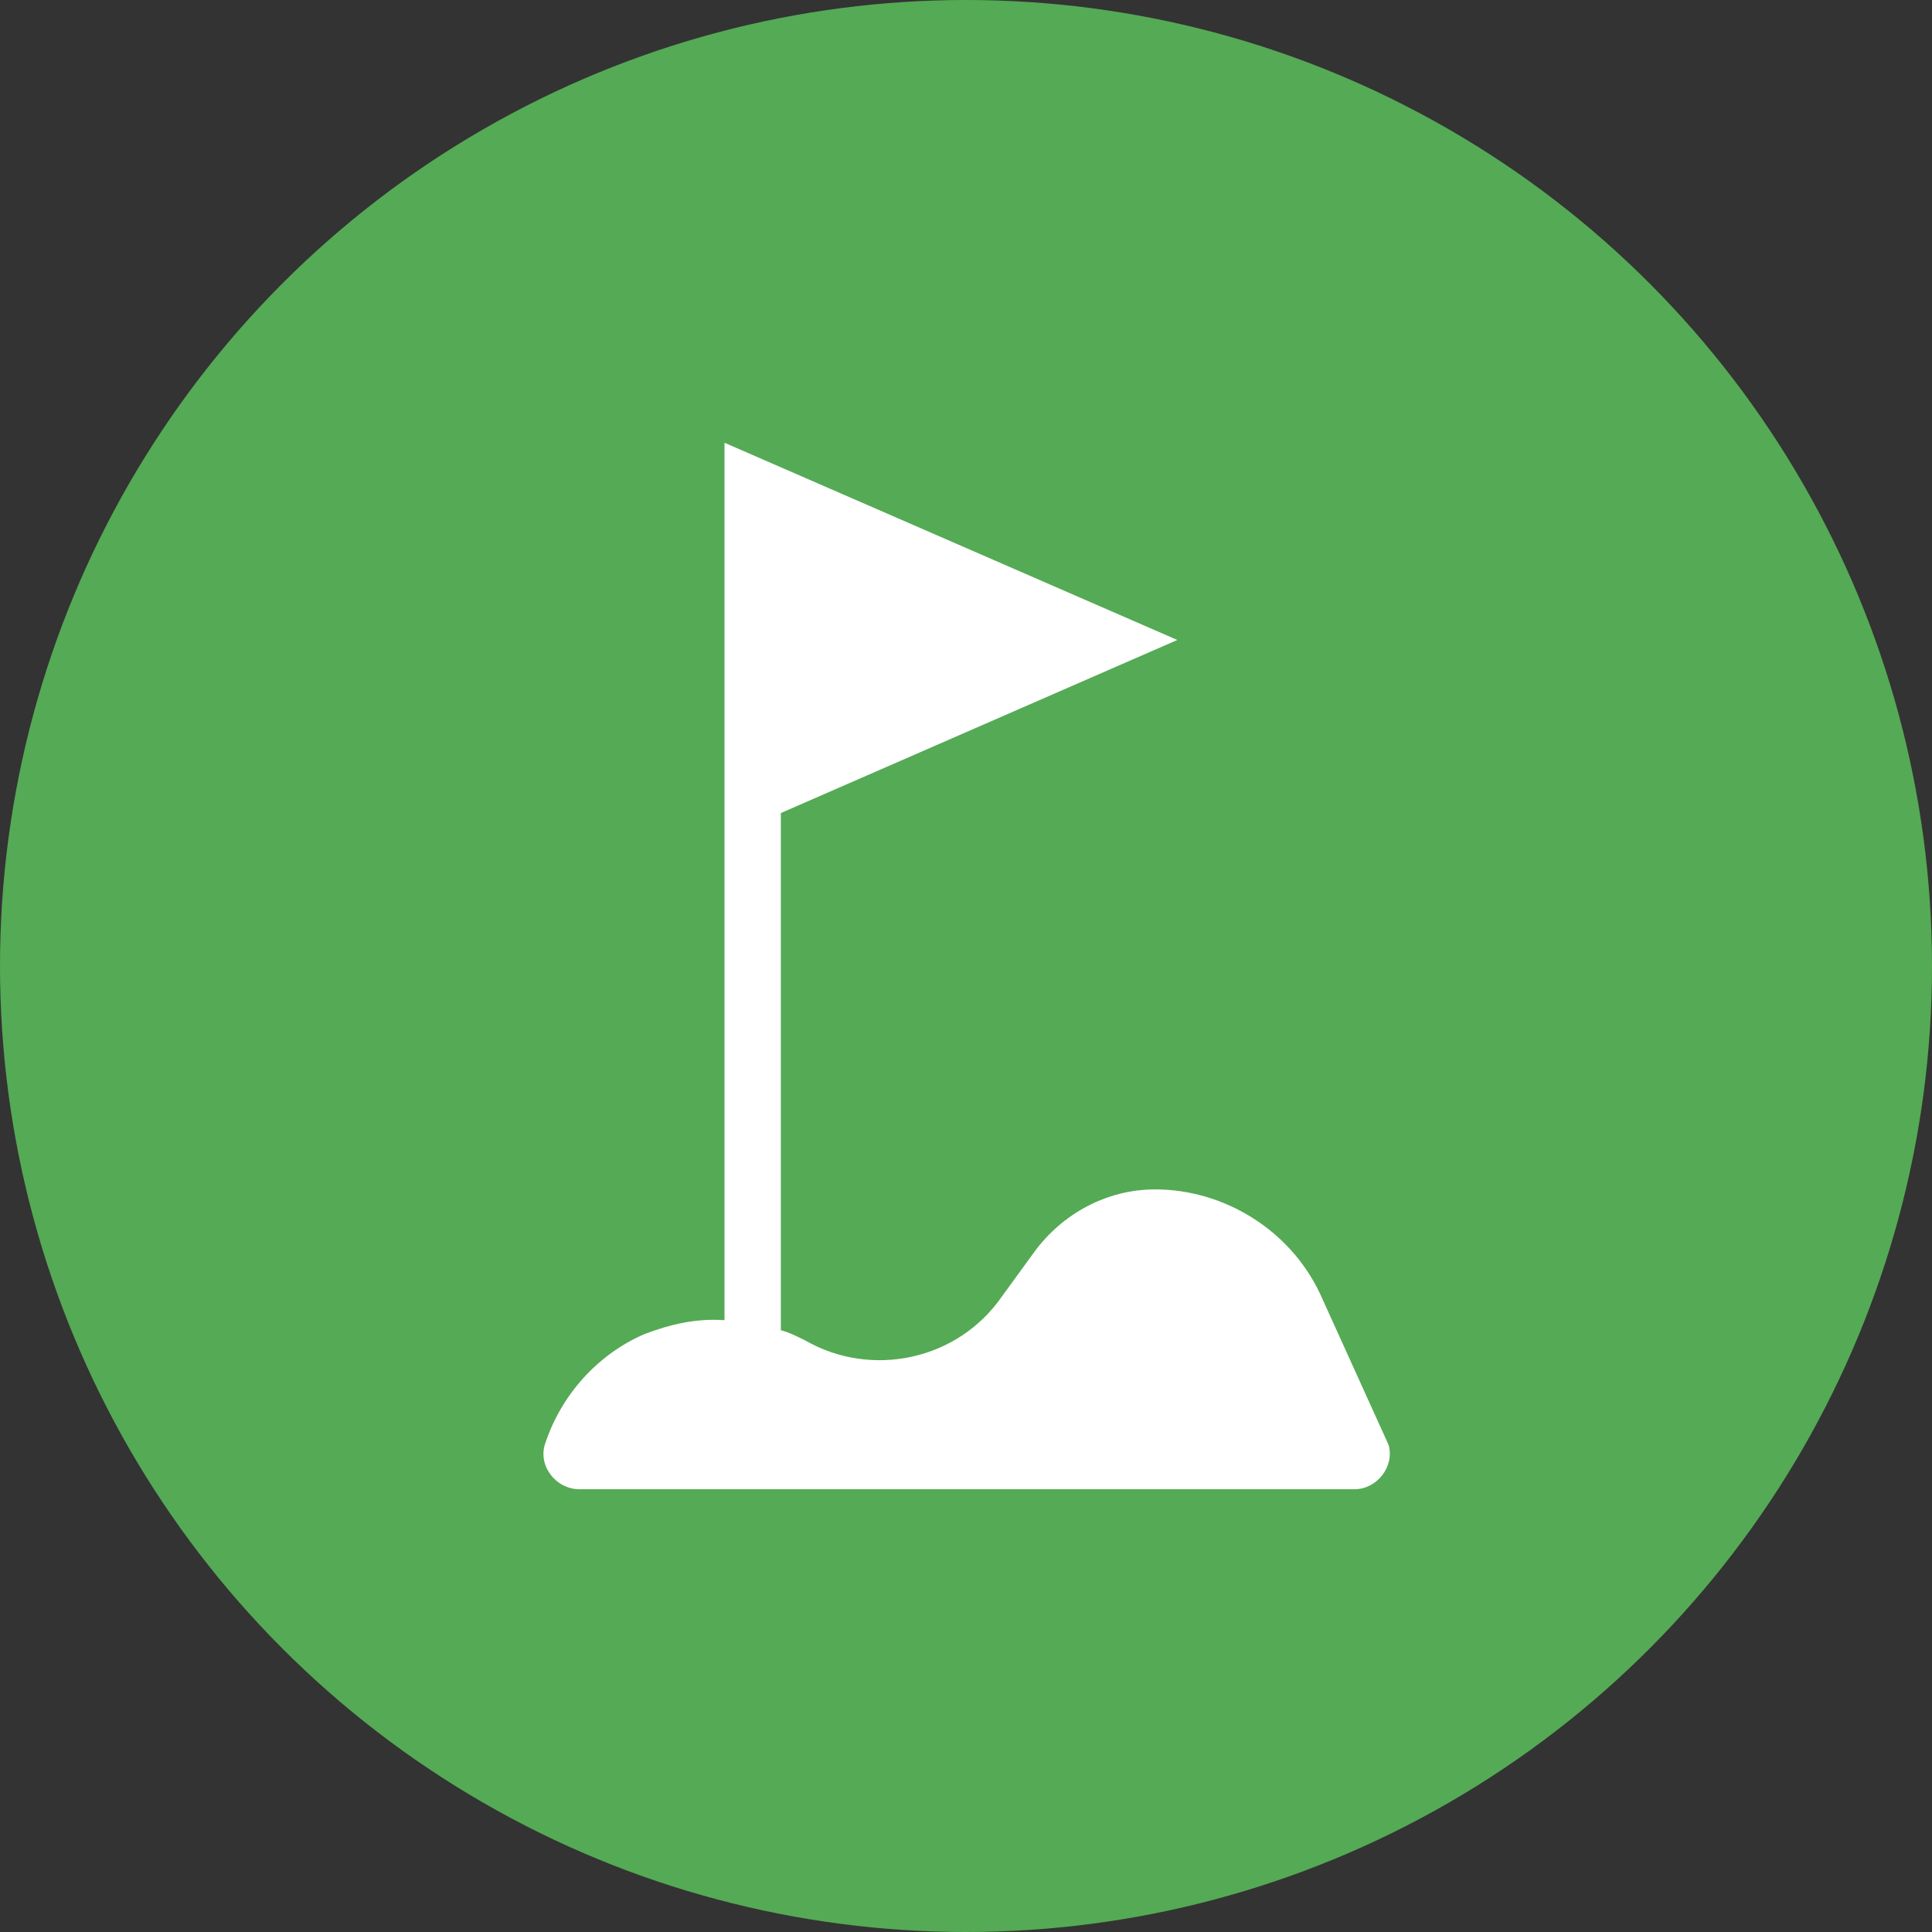 <?xml version="1.0" encoding="utf-8"?>
<!-- Generator: Adobe Illustrator 21.0.2, SVG Export Plug-In . SVG Version: 6.00 Build 0)  -->
<svg version="1.1" id="Layer_1" xmlns="http://www.w3.org/2000/svg" xmlns:xlink="http://www.w3.org/1999/xlink" x="0px" y="0px"
	 viewBox="0 0 96 96" style="enable-background:new 0 0 96 96;" xml:space="preserve">
<rect x="0" y="0" width="96" height="96" fill="#333333" stroke="none"/>
<style type="text/css">
	.st0{fill:#5A5;}
	.st1{fill:#FFFFFF;}
</style>
<circle class="st0" cx="48" cy="48" r="48"/>
<path class="st1" d="M69,71.8l-3.4-7.5c-1.5-3.2-4.8-5.2-8.2-5.2c-2.4,0-4.6,1.2-6,3.1l-1.6,2.2c-2.2,3.2-6.5,4.1-9.8,2.2
	c-0.4-0.2-0.8-0.4-1.2-0.5V40.4l19.7-8.6L36,22v19.7l0,0v23.9c-1.4-0.1-2.7,0.2-4,0.7c-2.3,1-4.1,3-4.9,5.4
	c-0.4,1.1,0.5,2.3,1.7,2.3h38.5C68.4,74,69.3,72.9,69,71.8z"/>
</svg>
